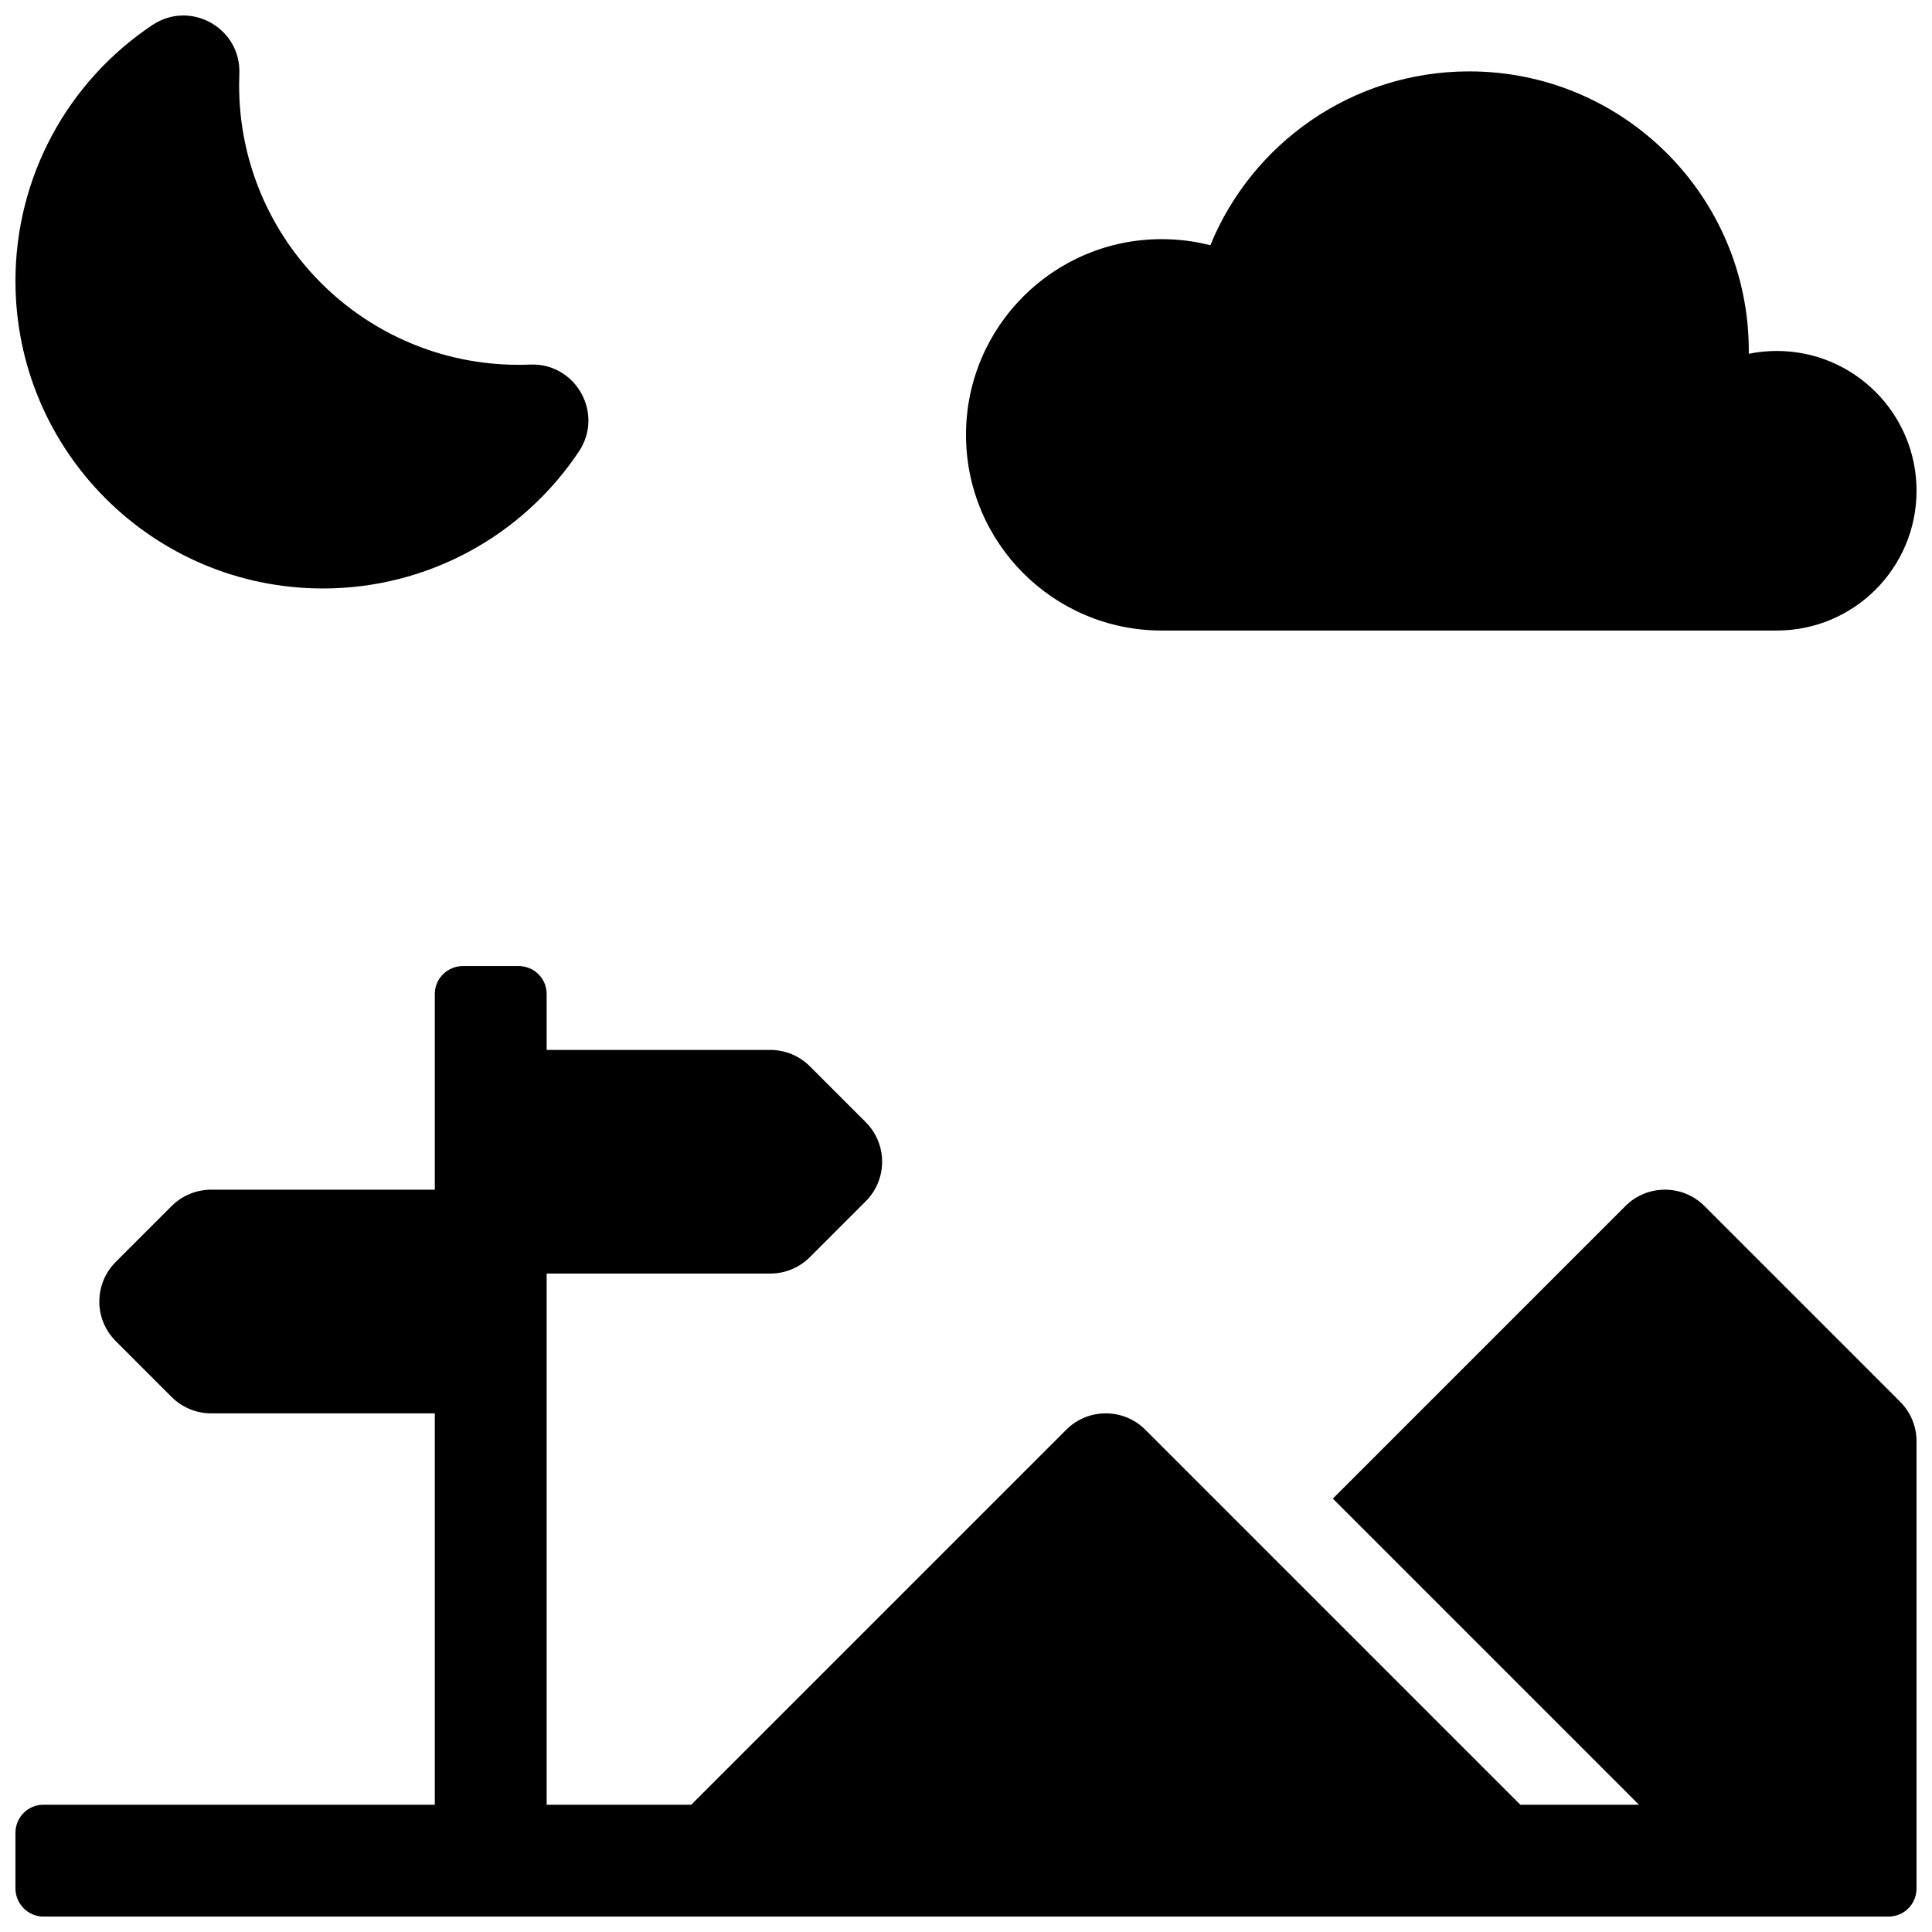<?xml version="1.0" encoding="UTF-8"?>
<!-- Uploaded to: ICON Repo, www.iconrepo.com, Generator: ICON Repo Mixer Tools -->
<svg width="800px" height="800px" version="1.1" viewBox="144 144 512 512" xmlns="http://www.w3.org/2000/svg">
 <defs>
  <clipPath id="a">
   <path d="m148.09 148.09h503.81v503.81h-503.81z"/>
  </clipPath>
 </defs>
 <g clip-path="url(#a)">
  <path d="m578.34 622.27-81.125-81.125 77.531-77.531c5.785-5.785 15.168-5.785 20.953 0l51.863 51.863c2.781 2.777 4.34 6.547 4.34 10.477v118.48c0 4.191-3.32 7.477-7.414 7.477h-488.98c-4.062 0-7.414-3.348-7.414-7.477v-14.68c0-4.195 3.32-7.481 7.414-7.481h103.72v-103.72h-59.27c-3.93 0-7.699-1.562-10.477-4.34l-14.82-14.82c-5.785-5.785-5.785-15.168 0-20.953l14.82-14.82c2.777-2.777 6.547-4.34 10.477-4.34h59.27v-51.875c0-4.082 3.352-7.394 7.481-7.394h14.68c4.191 0 7.477 3.309 7.477 7.394v14.832h59.273c3.93 0 7.699 1.559 10.477 4.34l14.816 14.816c5.789 5.789 5.789 15.168 0 20.957l-14.816 14.816c-2.777 2.781-6.547 4.34-10.477 4.34h-59.273v140.77h38.316l99.387-99.383c5.785-5.789 15.168-5.789 20.953 0l99.387 99.383zm-280.92-358.62c-15.016 22.492-40.258 36.301-67.824 36.301-45.012 0-81.5-36.488-81.5-81.5 0-27.566 13.805-52.812 36.301-67.824 10.074-6.727 23.52 0.816 23.031 12.918-0.039 1.012-0.059 2.027-0.059 3.043 0 40.918 33.168 74.09 74.09 74.09 1.016 0 2.027-0.02 3.039-0.062 12.102-0.484 19.645 12.961 12.922 23.035zm154.44 47.449c-28.641 0-51.859-23.219-51.859-51.863 0-28.641 23.219-51.859 51.859-51.859 4.453 0 8.77 0.559 12.895 1.613 11.047-27.027 37.602-46.07 68.605-46.07 40.918 0 74.09 33.172 74.09 74.09 0 0.25 0 0.496-0.004 0.742 2.394-0.484 4.875-0.742 7.414-0.742 20.457 0 37.043 16.586 37.043 37.047 0 20.457-16.586 37.043-37.043 37.043z"/>
 </g>
</svg>